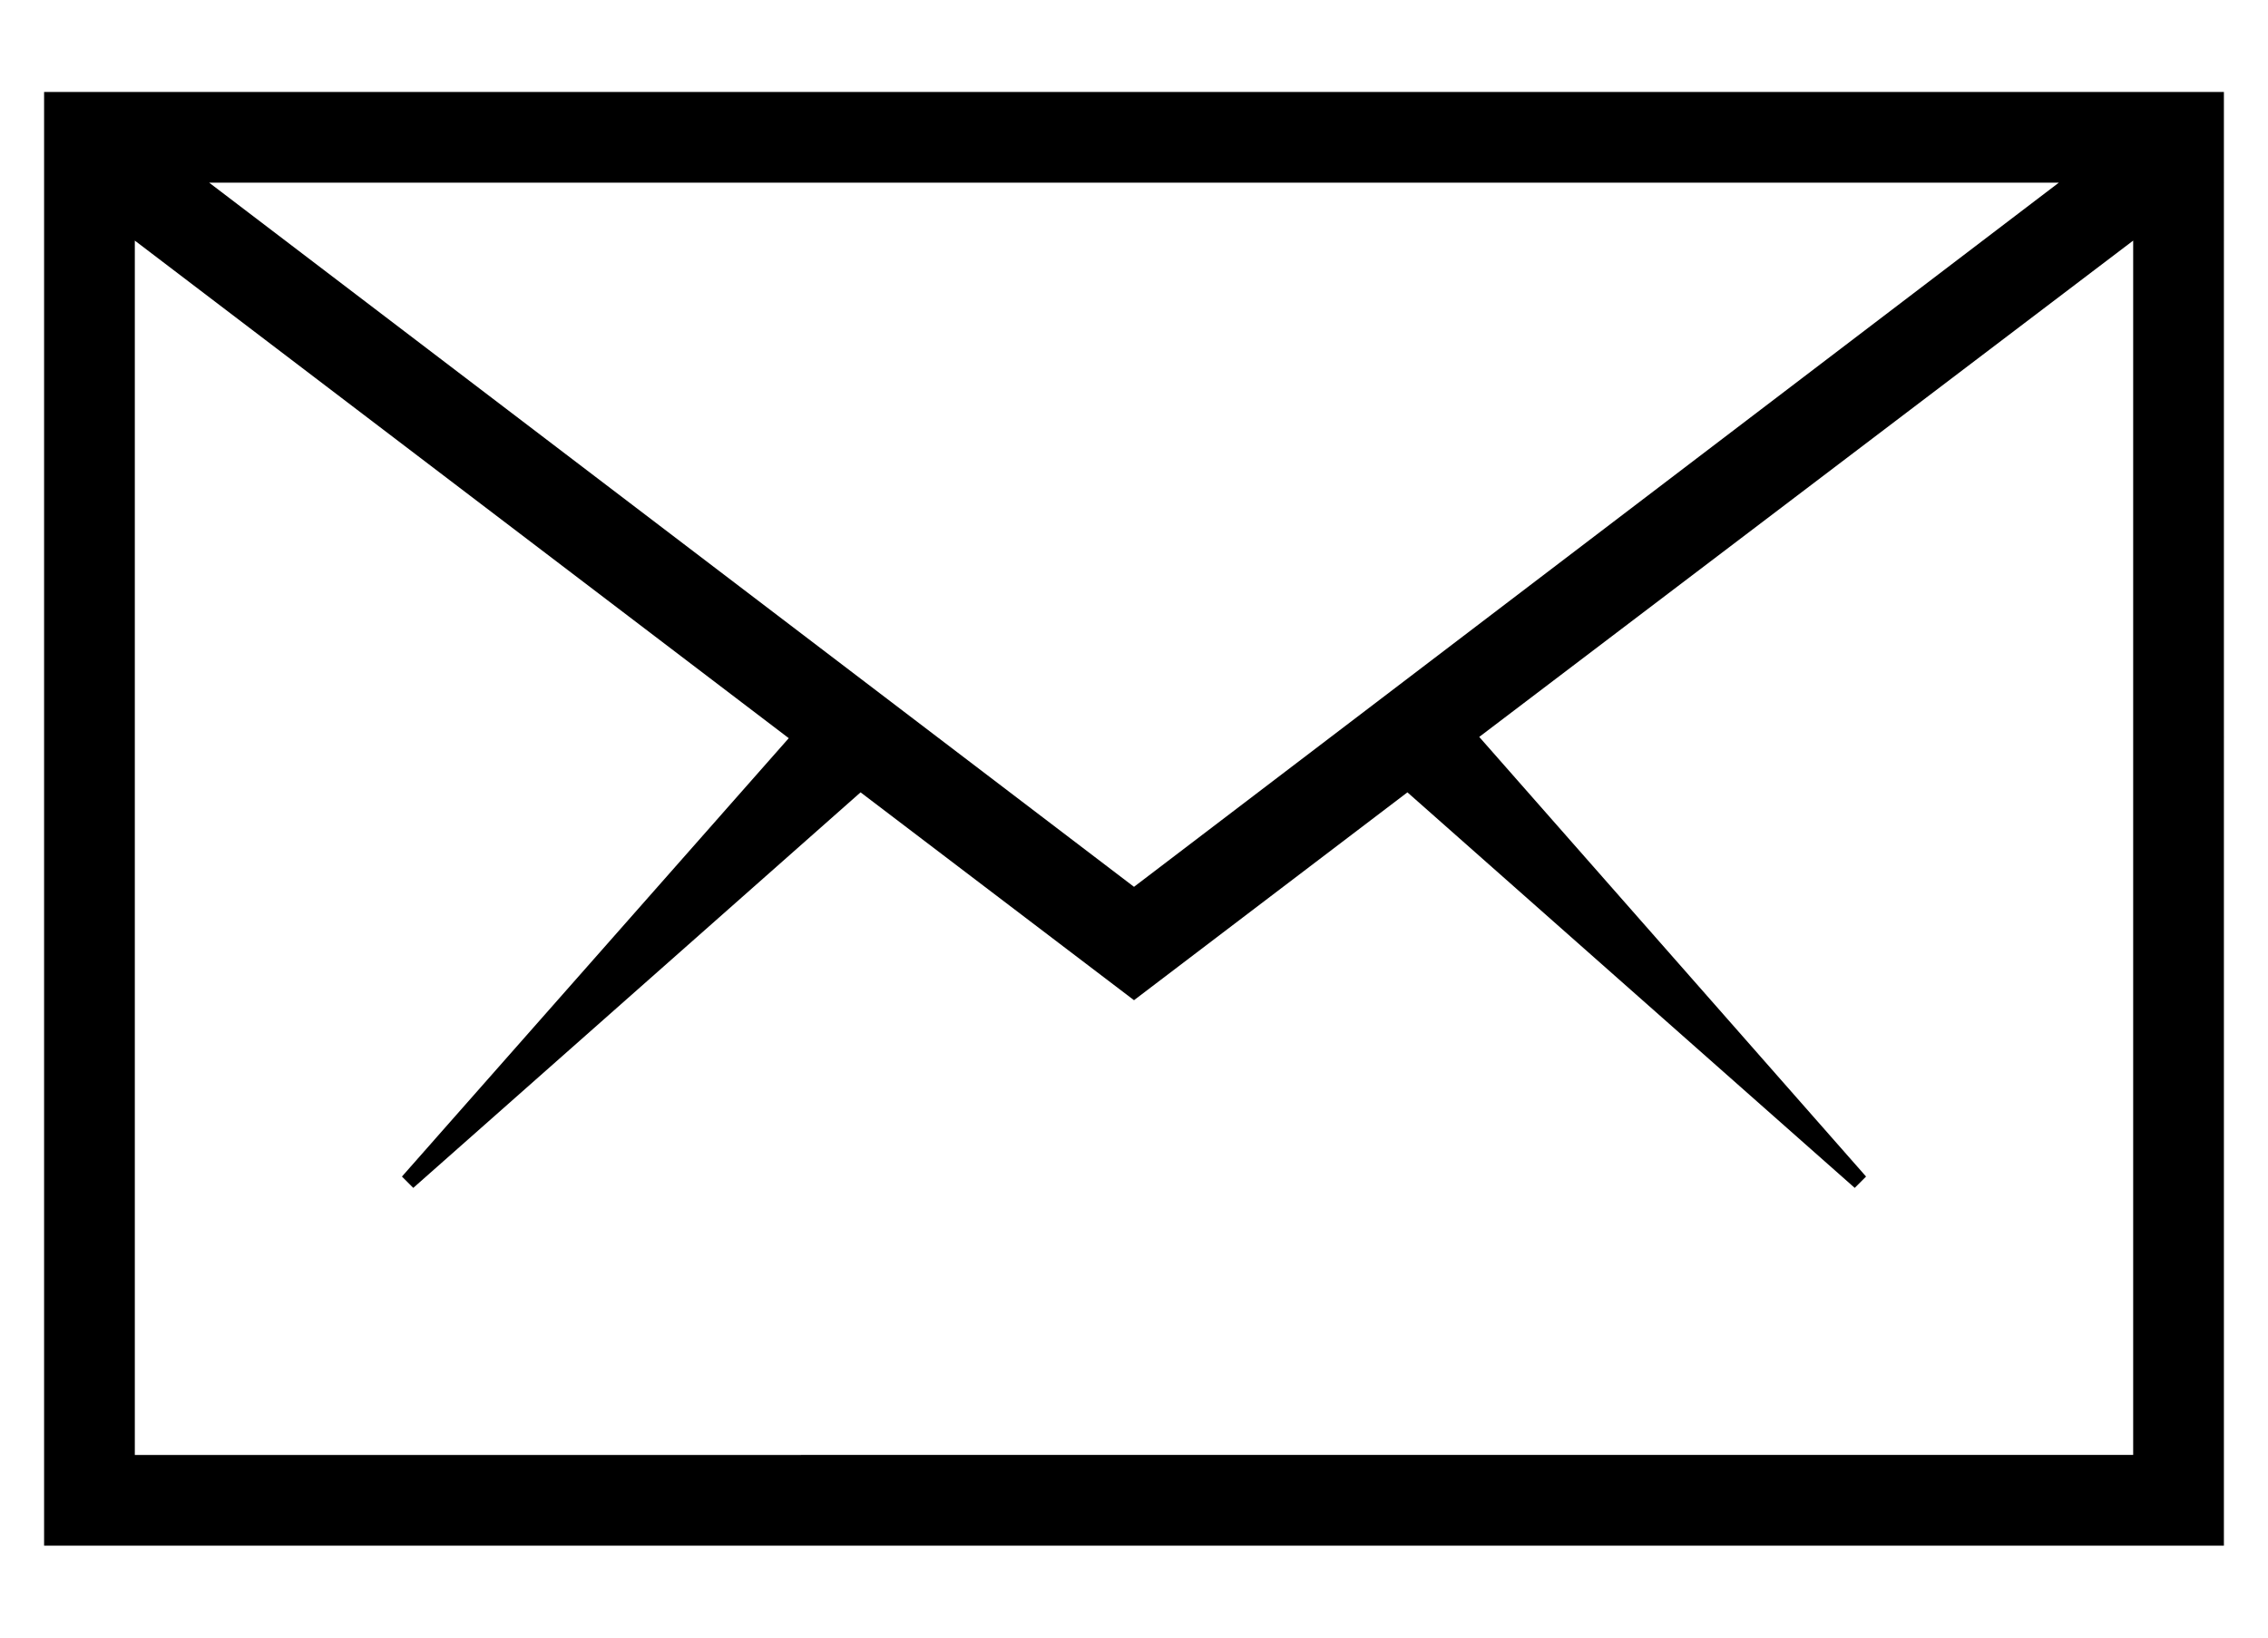 <svg xmlns="http://www.w3.org/2000/svg" xml:space="preserve" width="18" height="13" style="shape-rendering:geometricPrecision;text-rendering:geometricPrecision;image-rendering:optimizeQuality;fill-rule:evenodd;clip-rule:evenodd"><path class="fil0" d="M.35.73v11.54h17.3V.73H.35zM9 7.04 1.66 1.45h14.68L9 7.04zm-7.93 4.51V1.91l5.19 3.95-3.07 3.48.09.09 3.55-3.14L9 7.94l2.17-1.65 3.55 3.14.09-.09-3.07-3.49 5.19-3.94v9.64H1.07z" style="fill:#000"/></svg>